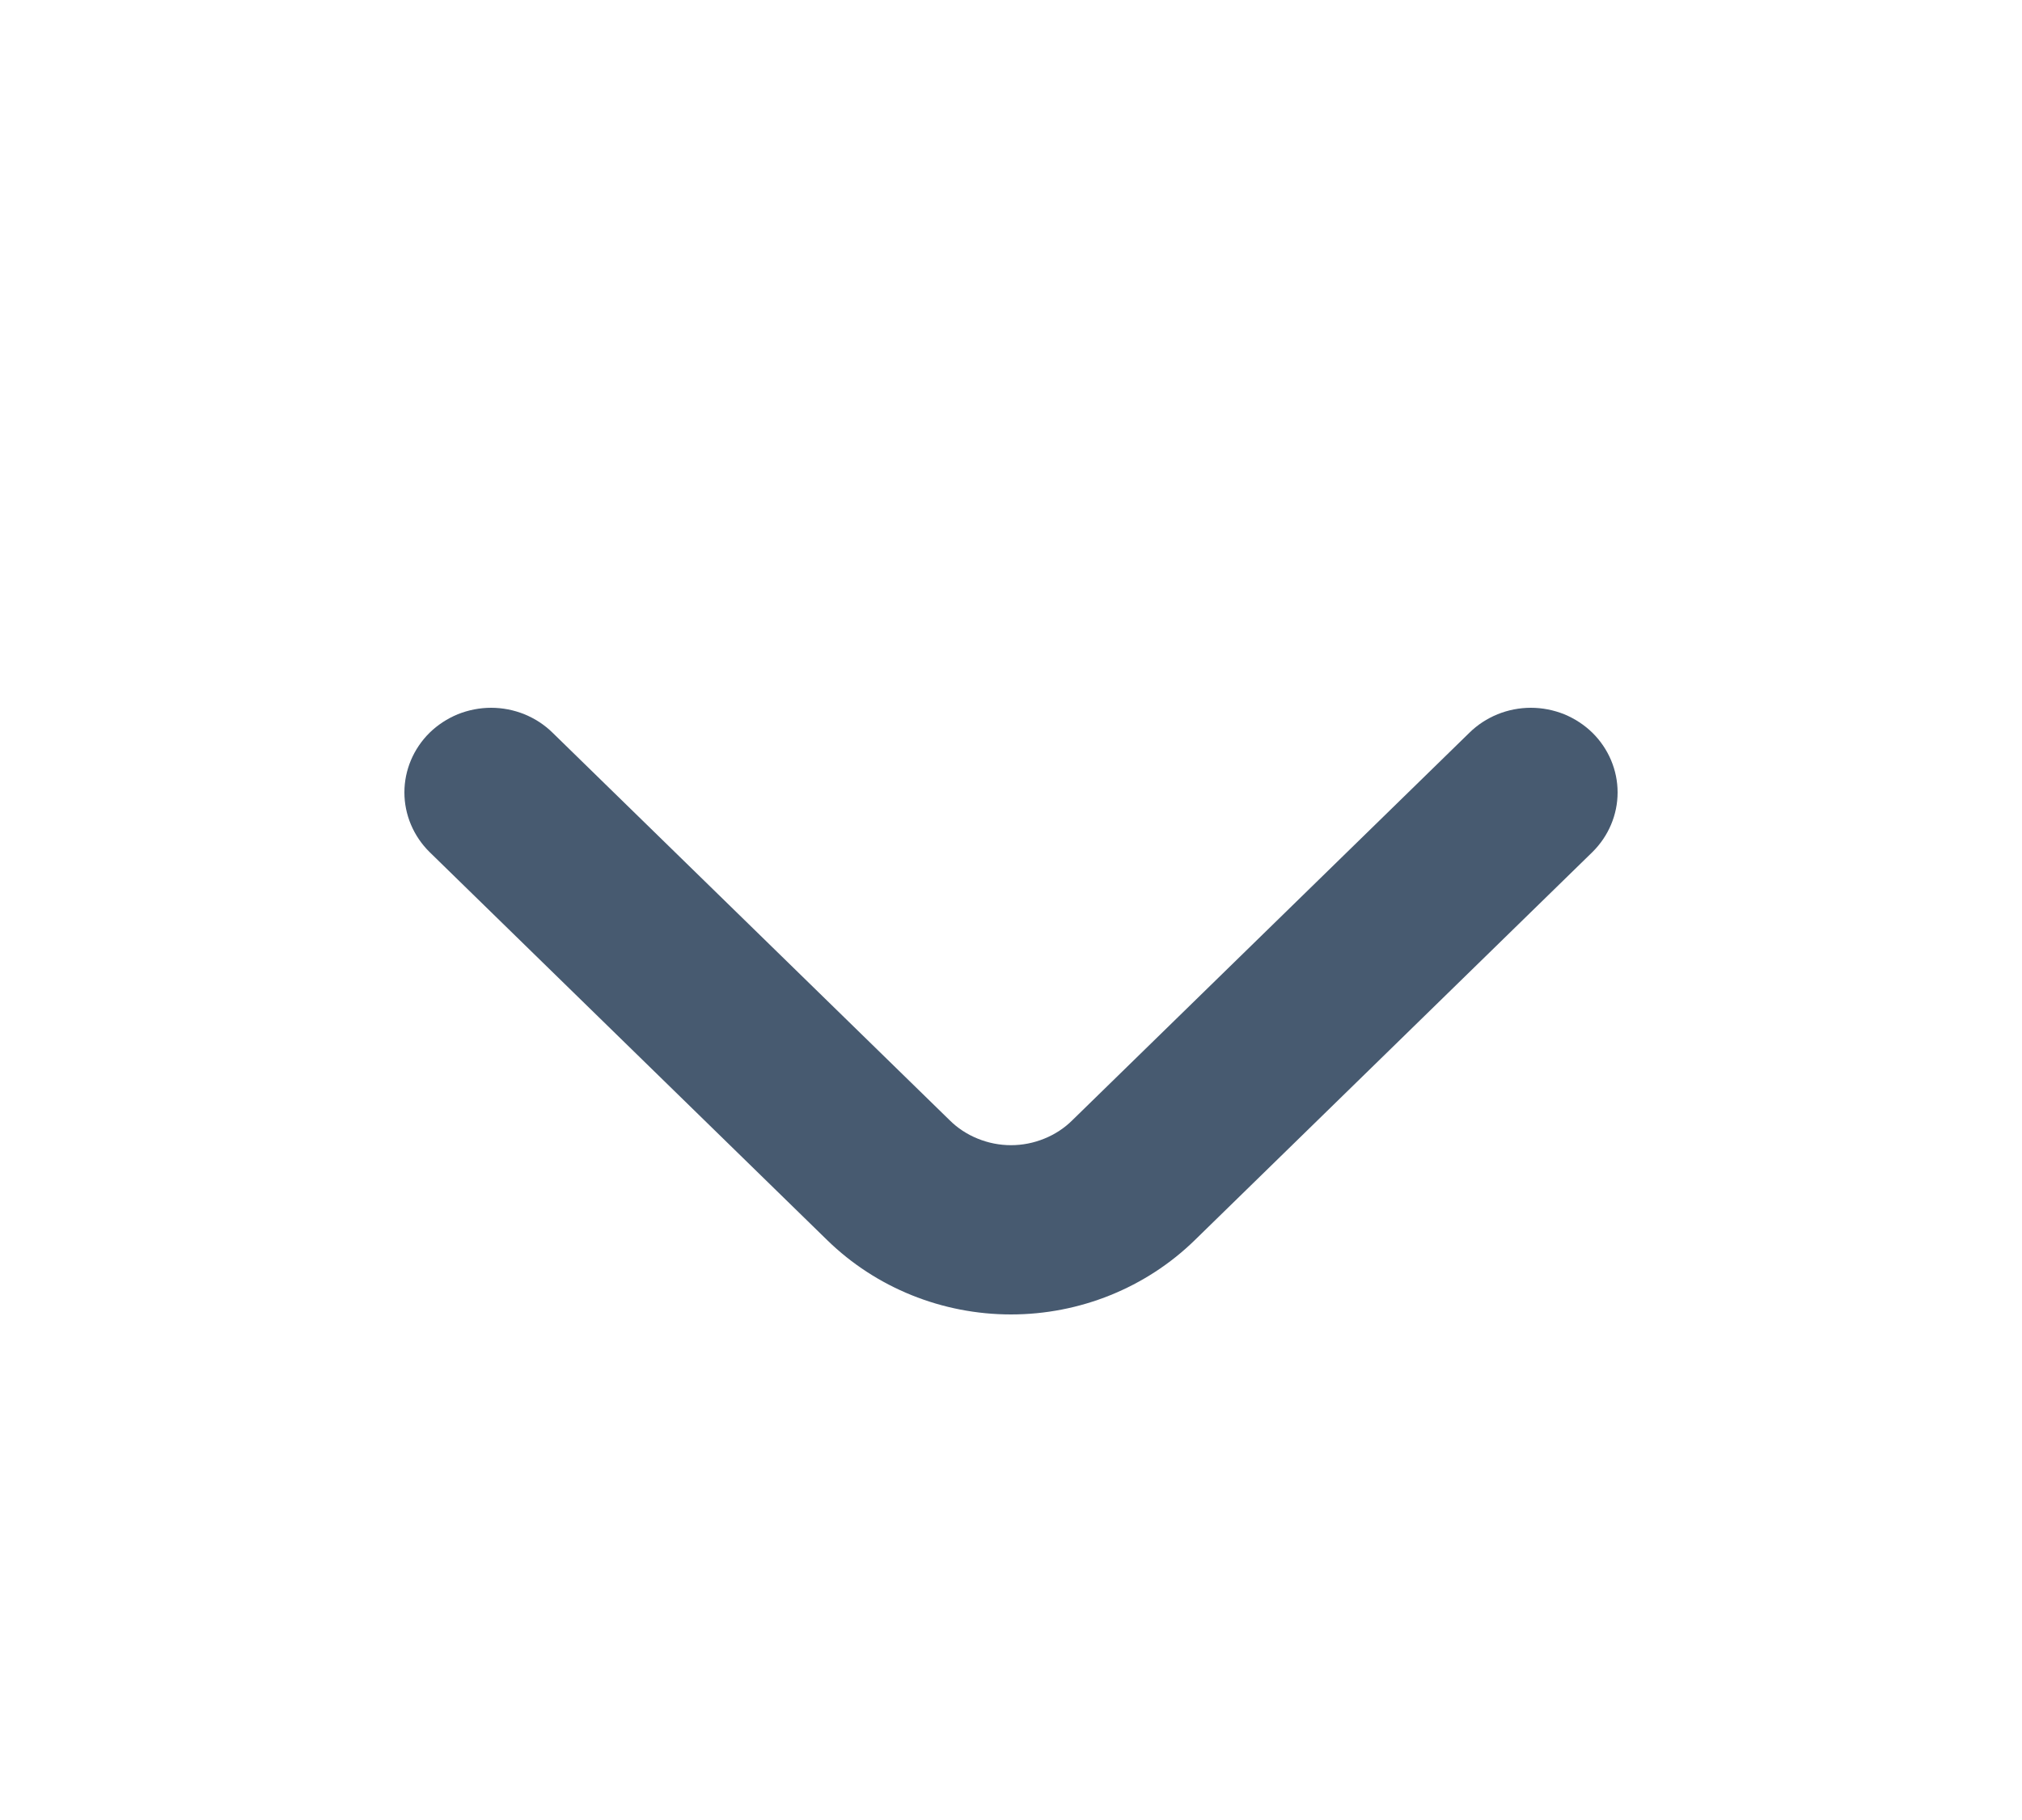 <svg width="20" height="18" viewBox="0 0 20 18" fill="none" xmlns="http://www.w3.org/2000/svg">
<path d="M15.751 7.247C15.671 7.169 15.576 7.107 15.472 7.064C15.367 7.022 15.255 7 15.142 7C15.029 7 14.917 7.022 14.813 7.064C14.708 7.107 14.613 7.169 14.534 7.247L10.608 11.078C10.529 11.157 10.434 11.219 10.33 11.261C10.225 11.304 10.113 11.326 10 11.326C9.887 11.326 9.775 11.304 9.67 11.261C9.566 11.219 9.471 11.157 9.392 11.078L5.466 7.247C5.387 7.169 5.292 7.107 5.187 7.064C5.083 7.022 4.971 7 4.858 7C4.745 7 4.633 7.022 4.528 7.064C4.424 7.107 4.329 7.169 4.249 7.247C4.09 7.404 4 7.616 4 7.837C4 8.058 4.09 8.27 4.249 8.427L8.183 12.266C8.665 12.736 9.319 13 10 13C10.681 13 11.335 12.736 11.817 12.266L15.751 8.427C15.91 8.27 16 8.058 16 7.837C16 7.616 15.91 7.404 15.751 7.247Z" fill="#475A70"/>
</svg>
